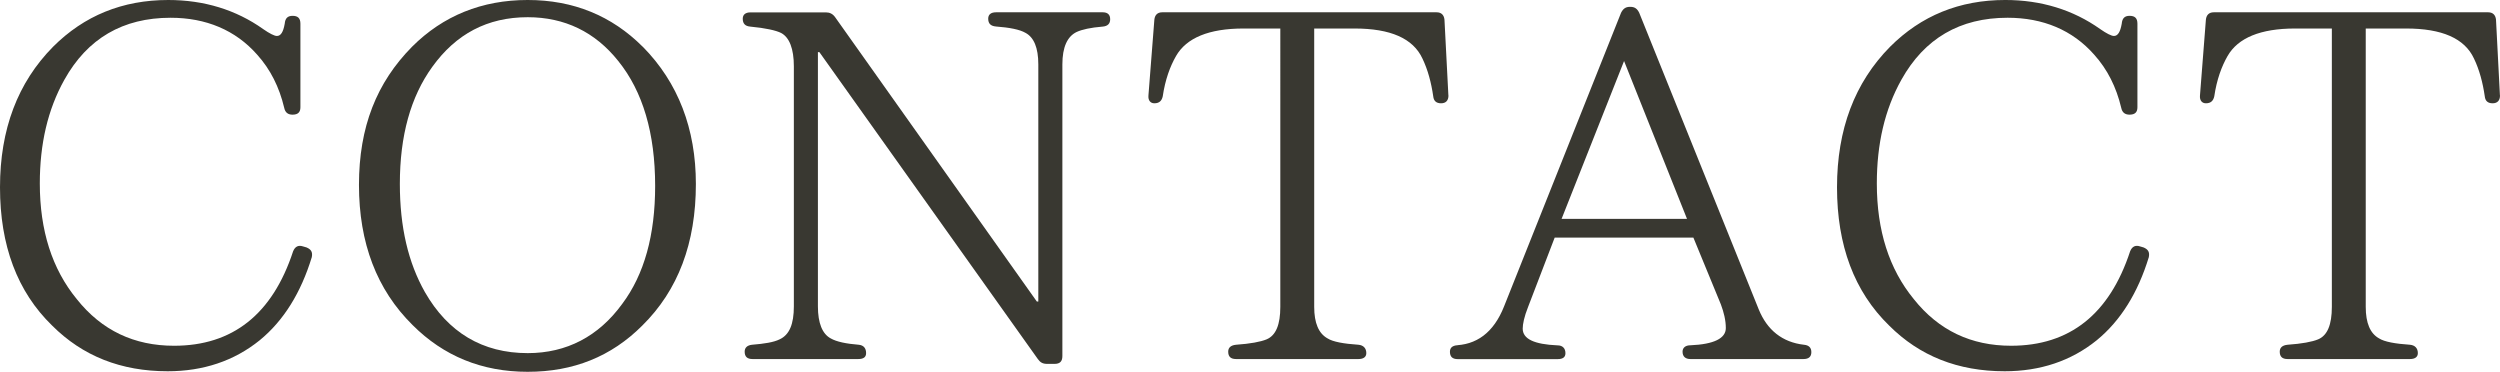 <?xml version="1.0" encoding="UTF-8"?>
<svg xmlns="http://www.w3.org/2000/svg" id="uuid-f5fd89f1-5f34-4573-aa72-25e1c8b9162c" width="325.31" height="48.38" viewBox="0 0 325.31 48.38">
  <g id="uuid-6b8928c7-4374-4f33-bb86-d157147fd5f9">
    <path d="M39.87,32.19c.64.26.83.64.7,1.28-1.41,4.61-3.65,8.25-6.78,10.81-3.33,2.69-7.36,4.03-11.97,4.03-6.08,0-11.07-1.98-15.04-5.95C2.24,37.95,0,31.93,0,24.38S2.3,10.75,6.91,6.08C10.94,2.05,15.93,0,21.89,0c4.67,0,8.83,1.28,12.35,3.78.83.58,1.47.9,1.79.9.51,0,.83-.51,1.02-1.6.06-.7.38-1.02,1.02-1.02.7,0,1.02.32,1.02,1.02v10.88c0,.64-.32.96-1.02.96-.58,0-.96-.26-1.09-.9-.64-2.69-1.79-4.99-3.52-6.91-2.82-3.2-6.66-4.8-11.26-4.8-6.21,0-10.82,2.69-13.82,8.06-2.18,3.9-3.2,8.38-3.2,13.5,0,6.14,1.6,11.13,4.8,15.04,3.26,4.1,7.49,6.08,12.67,6.08,7.62,0,12.8-4.1,15.49-12.29.26-.64.7-.83,1.28-.64l.45.13Z" style="fill:#393831; stroke-width:0px;"></path>
    <path d="M83.64,6.08c4.61,4.67,6.91,10.69,6.91,17.86,0,7.68-2.3,13.82-6.98,18.43-4.03,4.03-8.96,6.01-14.91,6.01s-10.94-2.05-14.97-6.08c-4.67-4.61-6.98-10.69-6.98-18.24s2.3-13.31,6.91-17.98c4.03-4.03,9.09-6.08,15.04-6.08s10.94,2.05,14.97,6.08ZM56.25,8.7c-2.82,3.9-4.22,8.96-4.22,15.23,0,5.63,1.09,10.24,3.26,14.08,3.01,5.25,7.49,7.94,13.38,7.94,5.06,0,9.22-2.18,12.29-6.4,2.88-3.84,4.29-8.96,4.29-15.36,0-6.85-1.6-12.29-4.8-16.25-3.01-3.78-6.98-5.7-11.78-5.7-5.25,0-9.34,2.18-12.42,6.46Z" style="fill:#393831; stroke-width:0px;"></path>
    <path d="M143.49,3.46c-1.6.13-2.69.38-3.39.7-1.22.58-1.86,1.98-1.86,4.22v37.95c0,.7-.32,1.02-1.02,1.02h-.96c-.58,0-.9-.19-1.22-.64L106.62,6.78h-.19v33.09c0,2.18.58,3.58,1.66,4.16.77.45,2.05.7,3.65.83.64.06.96.45.96,1.09,0,.51-.32.77-1.02.77h-13.76c-.7,0-1.02-.32-1.02-.96,0-.51.32-.83.96-.9,1.6-.13,2.82-.32,3.58-.7,1.28-.58,1.86-1.98,1.86-4.29V8.64c0-2.3-.58-3.78-1.66-4.35-.64-.32-1.98-.64-4.03-.83-.64-.06-.96-.38-.96-1.02,0-.51.32-.83,1.02-.83h9.79c.51,0,.9.19,1.22.64l26.24,36.99h.19V8.38c0-2.18-.58-3.52-1.66-4.1-.77-.45-2.11-.7-3.84-.83-.7-.06-1.02-.38-1.02-1.02,0-.51.32-.83,1.02-.83h13.89c.64,0,.96.32.96.9s-.32.9-.96.96Z" style="fill:#393831; stroke-width:0px;"></path>
    <path d="M188.48,12.42c0,.64-.32,1.02-.96,1.02s-.96-.32-1.02-.9c-.26-1.79-.7-3.46-1.41-4.93-1.22-2.62-4.16-3.9-8.83-3.9h-5.25v36.22c0,2.11.58,3.46,1.73,4.1.7.45,2.11.7,4.03.83.64.06,1.02.45,1.02,1.09,0,.51-.38.77-1.02.77h-15.93c-.7,0-1.02-.32-1.02-.96,0-.51.32-.83,1.02-.9,1.86-.13,3.2-.38,3.97-.7,1.22-.51,1.79-1.92,1.79-4.22V3.71h-4.8c-4.48,0-7.42,1.22-8.77,3.58-.77,1.34-1.41,3.07-1.73,5.25-.13.58-.45.9-1.09.9-.51,0-.83-.38-.77-1.02l.77-9.86c.06-.58.38-.96,1.02-.96h35.71c.64,0,.96.38,1.02.96l.51,9.86Z" style="fill:#393831; stroke-width:0px;"></path>
    <path d="M234.68,46.72h-14.72c-.64,0-1.02-.32-1.02-.96,0-.51.38-.83,1.02-.83,3.07-.13,4.61-.9,4.61-2.24,0-1.02-.26-2.05-.64-3.07l-3.58-8.7h-18.05l-3.46,9.02c-.51,1.28-.7,2.24-.7,2.82,0,1.34,1.47,2.05,4.54,2.18.64,0,1.02.38,1.02,1.02,0,.51-.32.77-1.02.77h-12.99c-.7,0-1.02-.32-1.02-.96,0-.51.32-.83,1.02-.83h-.64c3.07,0,5.31-1.66,6.66-5.06L210.94,1.66c.26-.51.58-.77,1.15-.77h.06c.58,0,.9.26,1.15.77l15.55,38.59c1.09,2.69,3.07,4.29,5.89,4.61.64.06.96.38.96.96s-.32.9-1.02.9ZM219.52,28.48l-8.19-20.54-8.13,20.54h16.32Z" style="fill:#393831; stroke-width:0px;"></path>
    <path d="M278.91,32.19c.64.26.83.64.7,1.28-1.41,4.61-3.65,8.25-6.78,10.81-3.33,2.69-7.36,4.03-11.97,4.03-6.08,0-11.07-1.98-15.04-5.95-4.54-4.42-6.78-10.43-6.78-17.98s2.3-13.63,6.91-18.3c4.03-4.03,9.02-6.08,14.98-6.08,4.67,0,8.83,1.28,12.35,3.78.83.58,1.47.9,1.79.9.51,0,.83-.51,1.02-1.6.06-.7.38-1.02,1.02-1.02.7,0,1.02.32,1.02,1.02v10.88c0,.64-.32.96-1.02.96-.58,0-.96-.26-1.09-.9-.64-2.69-1.79-4.99-3.52-6.91-2.82-3.2-6.66-4.8-11.26-4.8-6.21,0-10.82,2.69-13.82,8.06-2.18,3.9-3.2,8.38-3.2,13.5,0,6.14,1.6,11.13,4.8,15.04,3.26,4.1,7.49,6.08,12.67,6.08,7.62,0,12.8-4.1,15.49-12.29.26-.64.7-.83,1.28-.64l.45.13Z" style="fill:#393831; stroke-width:0px;"></path>
    <path d="M325.31,12.42c0,.64-.32,1.02-.96,1.02s-.96-.32-1.02-.9c-.26-1.79-.7-3.46-1.41-4.93-1.22-2.62-4.16-3.9-8.83-3.9h-5.25v36.22c0,2.11.58,3.46,1.73,4.1.7.45,2.11.7,4.03.83.64.06,1.02.45,1.02,1.09,0,.51-.38.77-1.02.77h-15.93c-.7,0-1.02-.32-1.02-.96,0-.51.32-.83,1.02-.9,1.86-.13,3.2-.38,3.97-.7,1.22-.51,1.79-1.92,1.79-4.22V3.71h-4.8c-4.48,0-7.42,1.22-8.77,3.58-.77,1.34-1.41,3.07-1.73,5.25-.13.58-.45.9-1.09.9-.51,0-.83-.38-.77-1.02l.77-9.86c.06-.58.38-.96,1.02-.96h35.71c.64,0,.96.38,1.02.96l.51,9.86Z" style="fill:#393831; stroke-width:0px;"></path>
  </g>
</svg>
